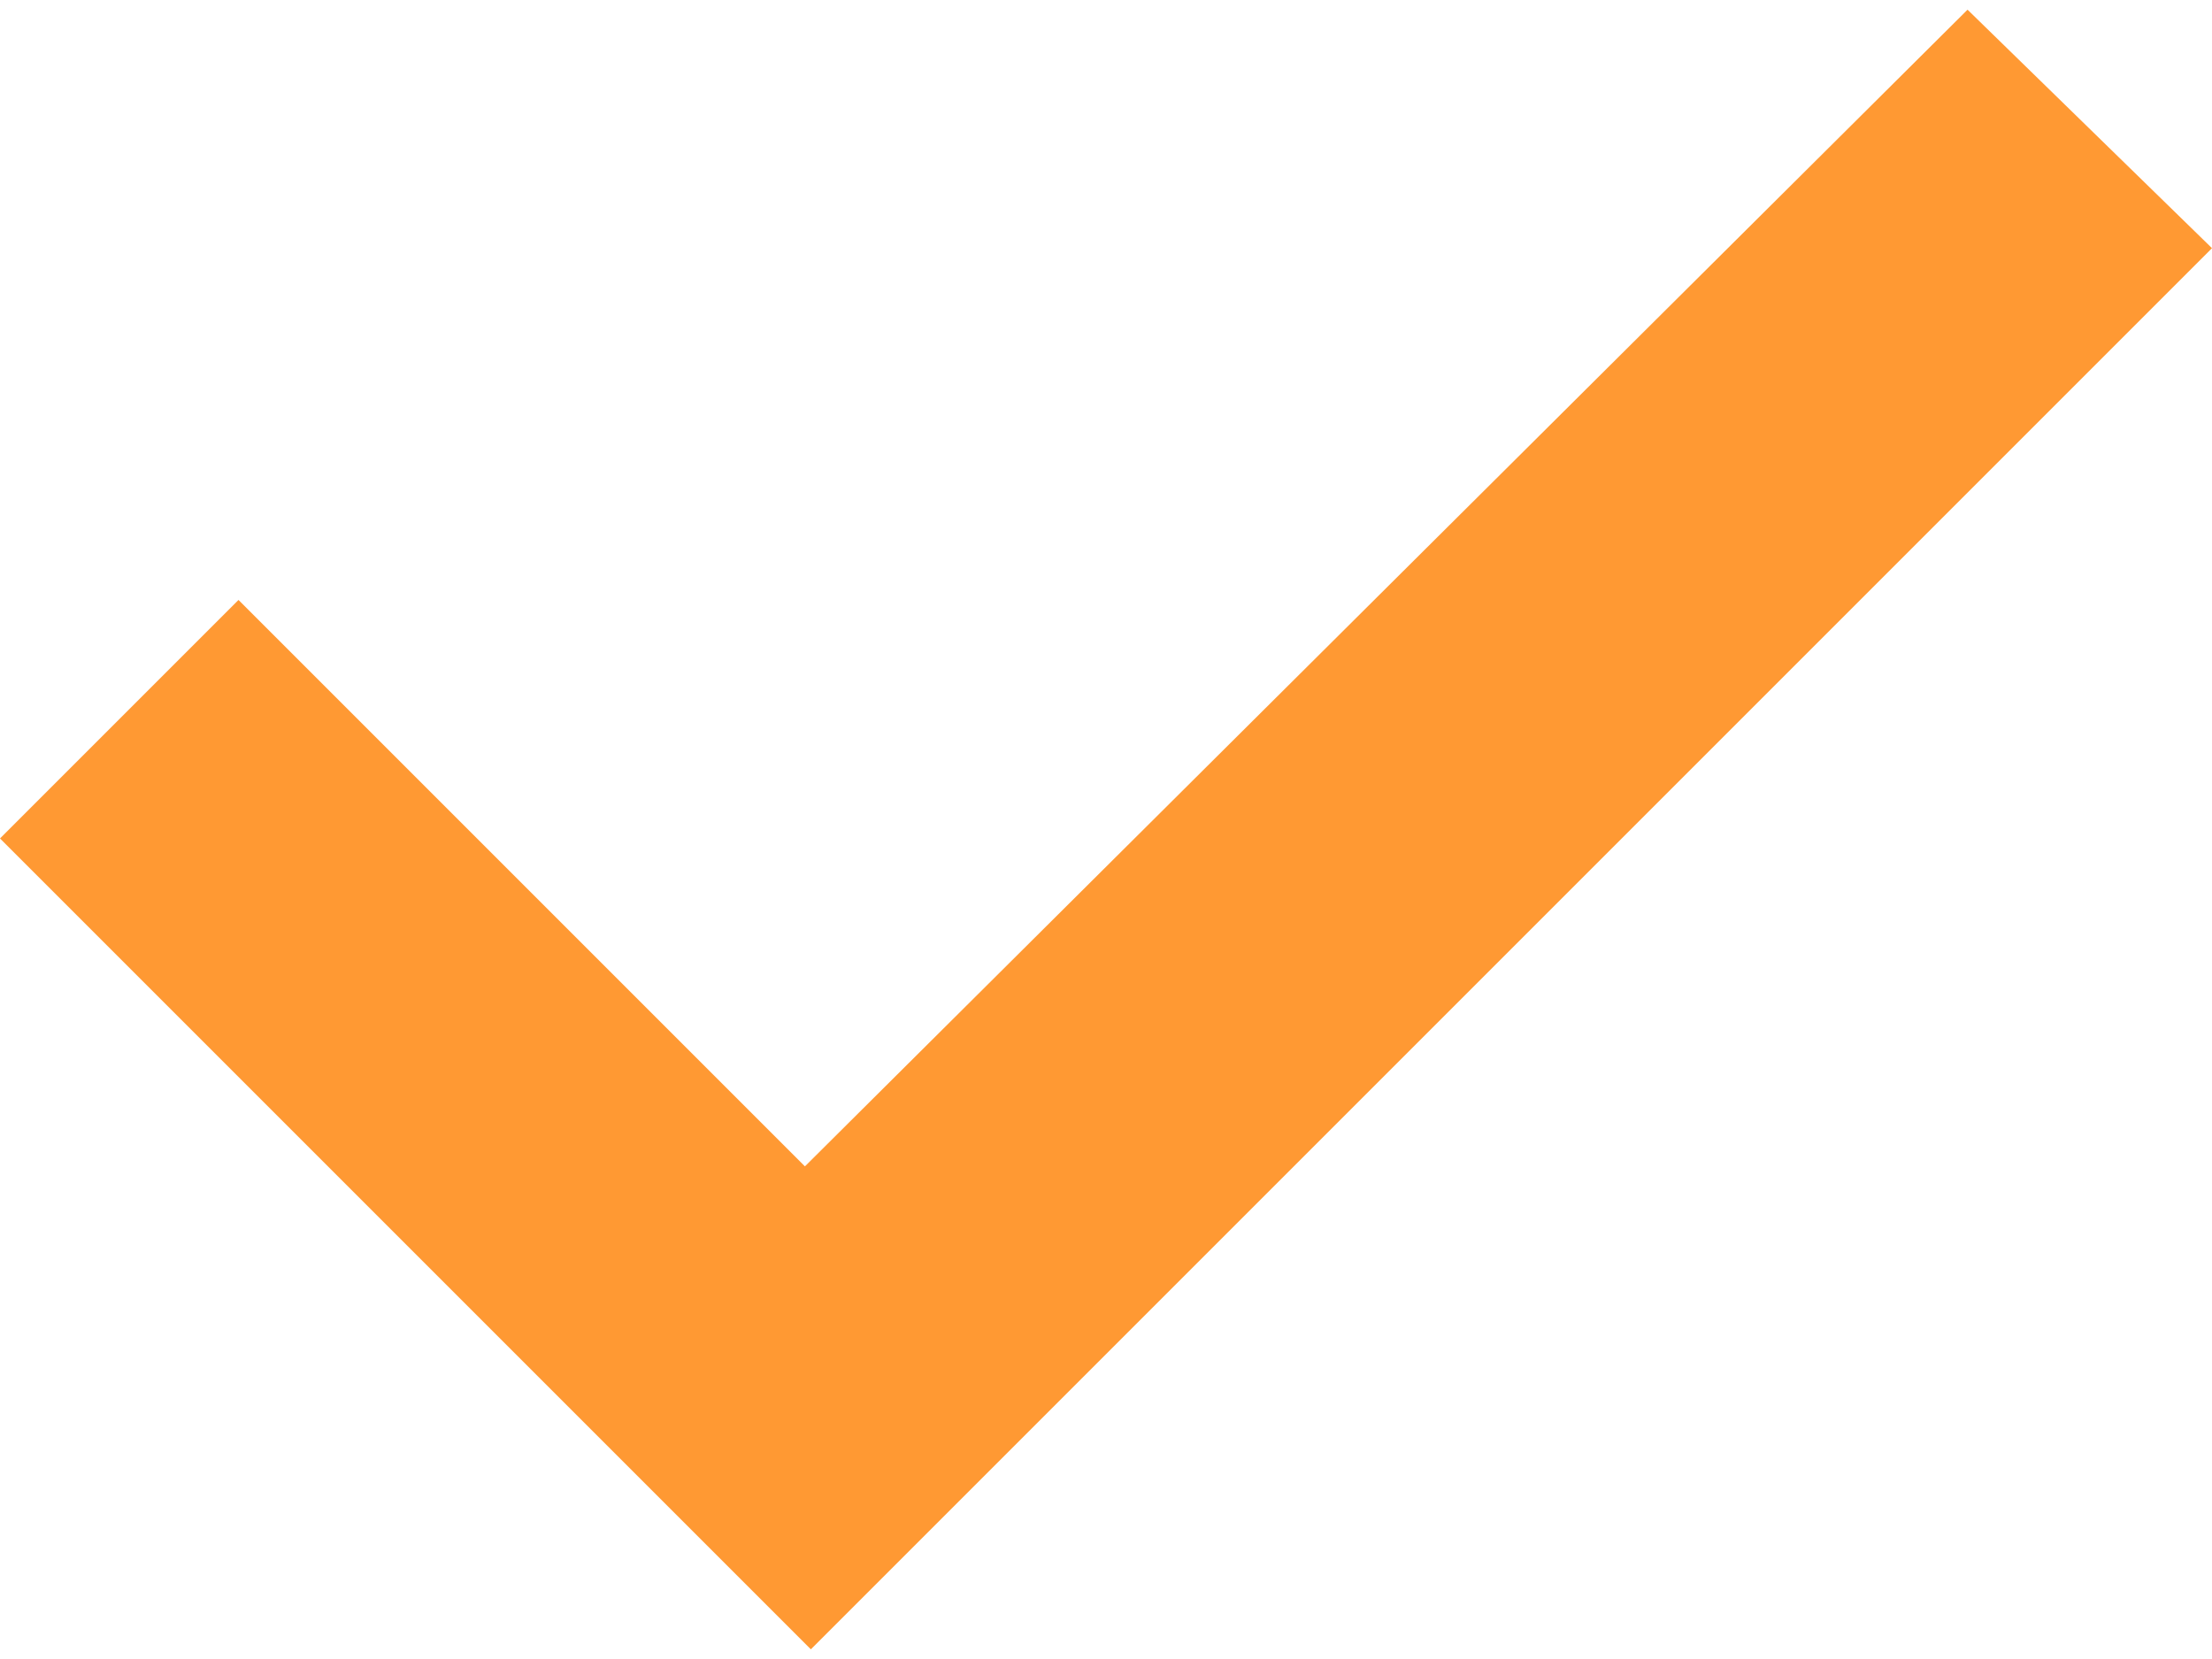 <?xml version="1.0" encoding="UTF-8"?>
<!DOCTYPE svg PUBLIC "-//W3C//DTD SVG 1.1//EN" "http://www.w3.org/Graphics/SVG/1.1/DTD/svg11.dtd">
<!-- Creator: CorelDRAW 2017 -->
<svg xmlns="http://www.w3.org/2000/svg" xml:space="preserve" width="8px" height="6px" version="1.1" style="shape-rendering:geometricPrecision; text-rendering:geometricPrecision; image-rendering:optimizeQuality; fill-rule:evenodd; clip-rule:evenodd"
viewBox="0 0 3.71 2.75"
 xmlns:xlink="http://www.w3.org/1999/xlink">
 <defs>
  <style type="text/css">
   <![CDATA[
    .fil0 {fill:#FF9933}
   ]]>
  </style>
 </defs>
 <g id="Layer_x0020_1">
  <path class="fil0" d="M0 1.39l0.4 -0.4 0.95 0.95 1.95 -1.94 0.41 0.4c-0.79,0.79 -1.57,1.57 -2.35,2.35l-1.36 -1.36z"/>
 </g>
</svg>
